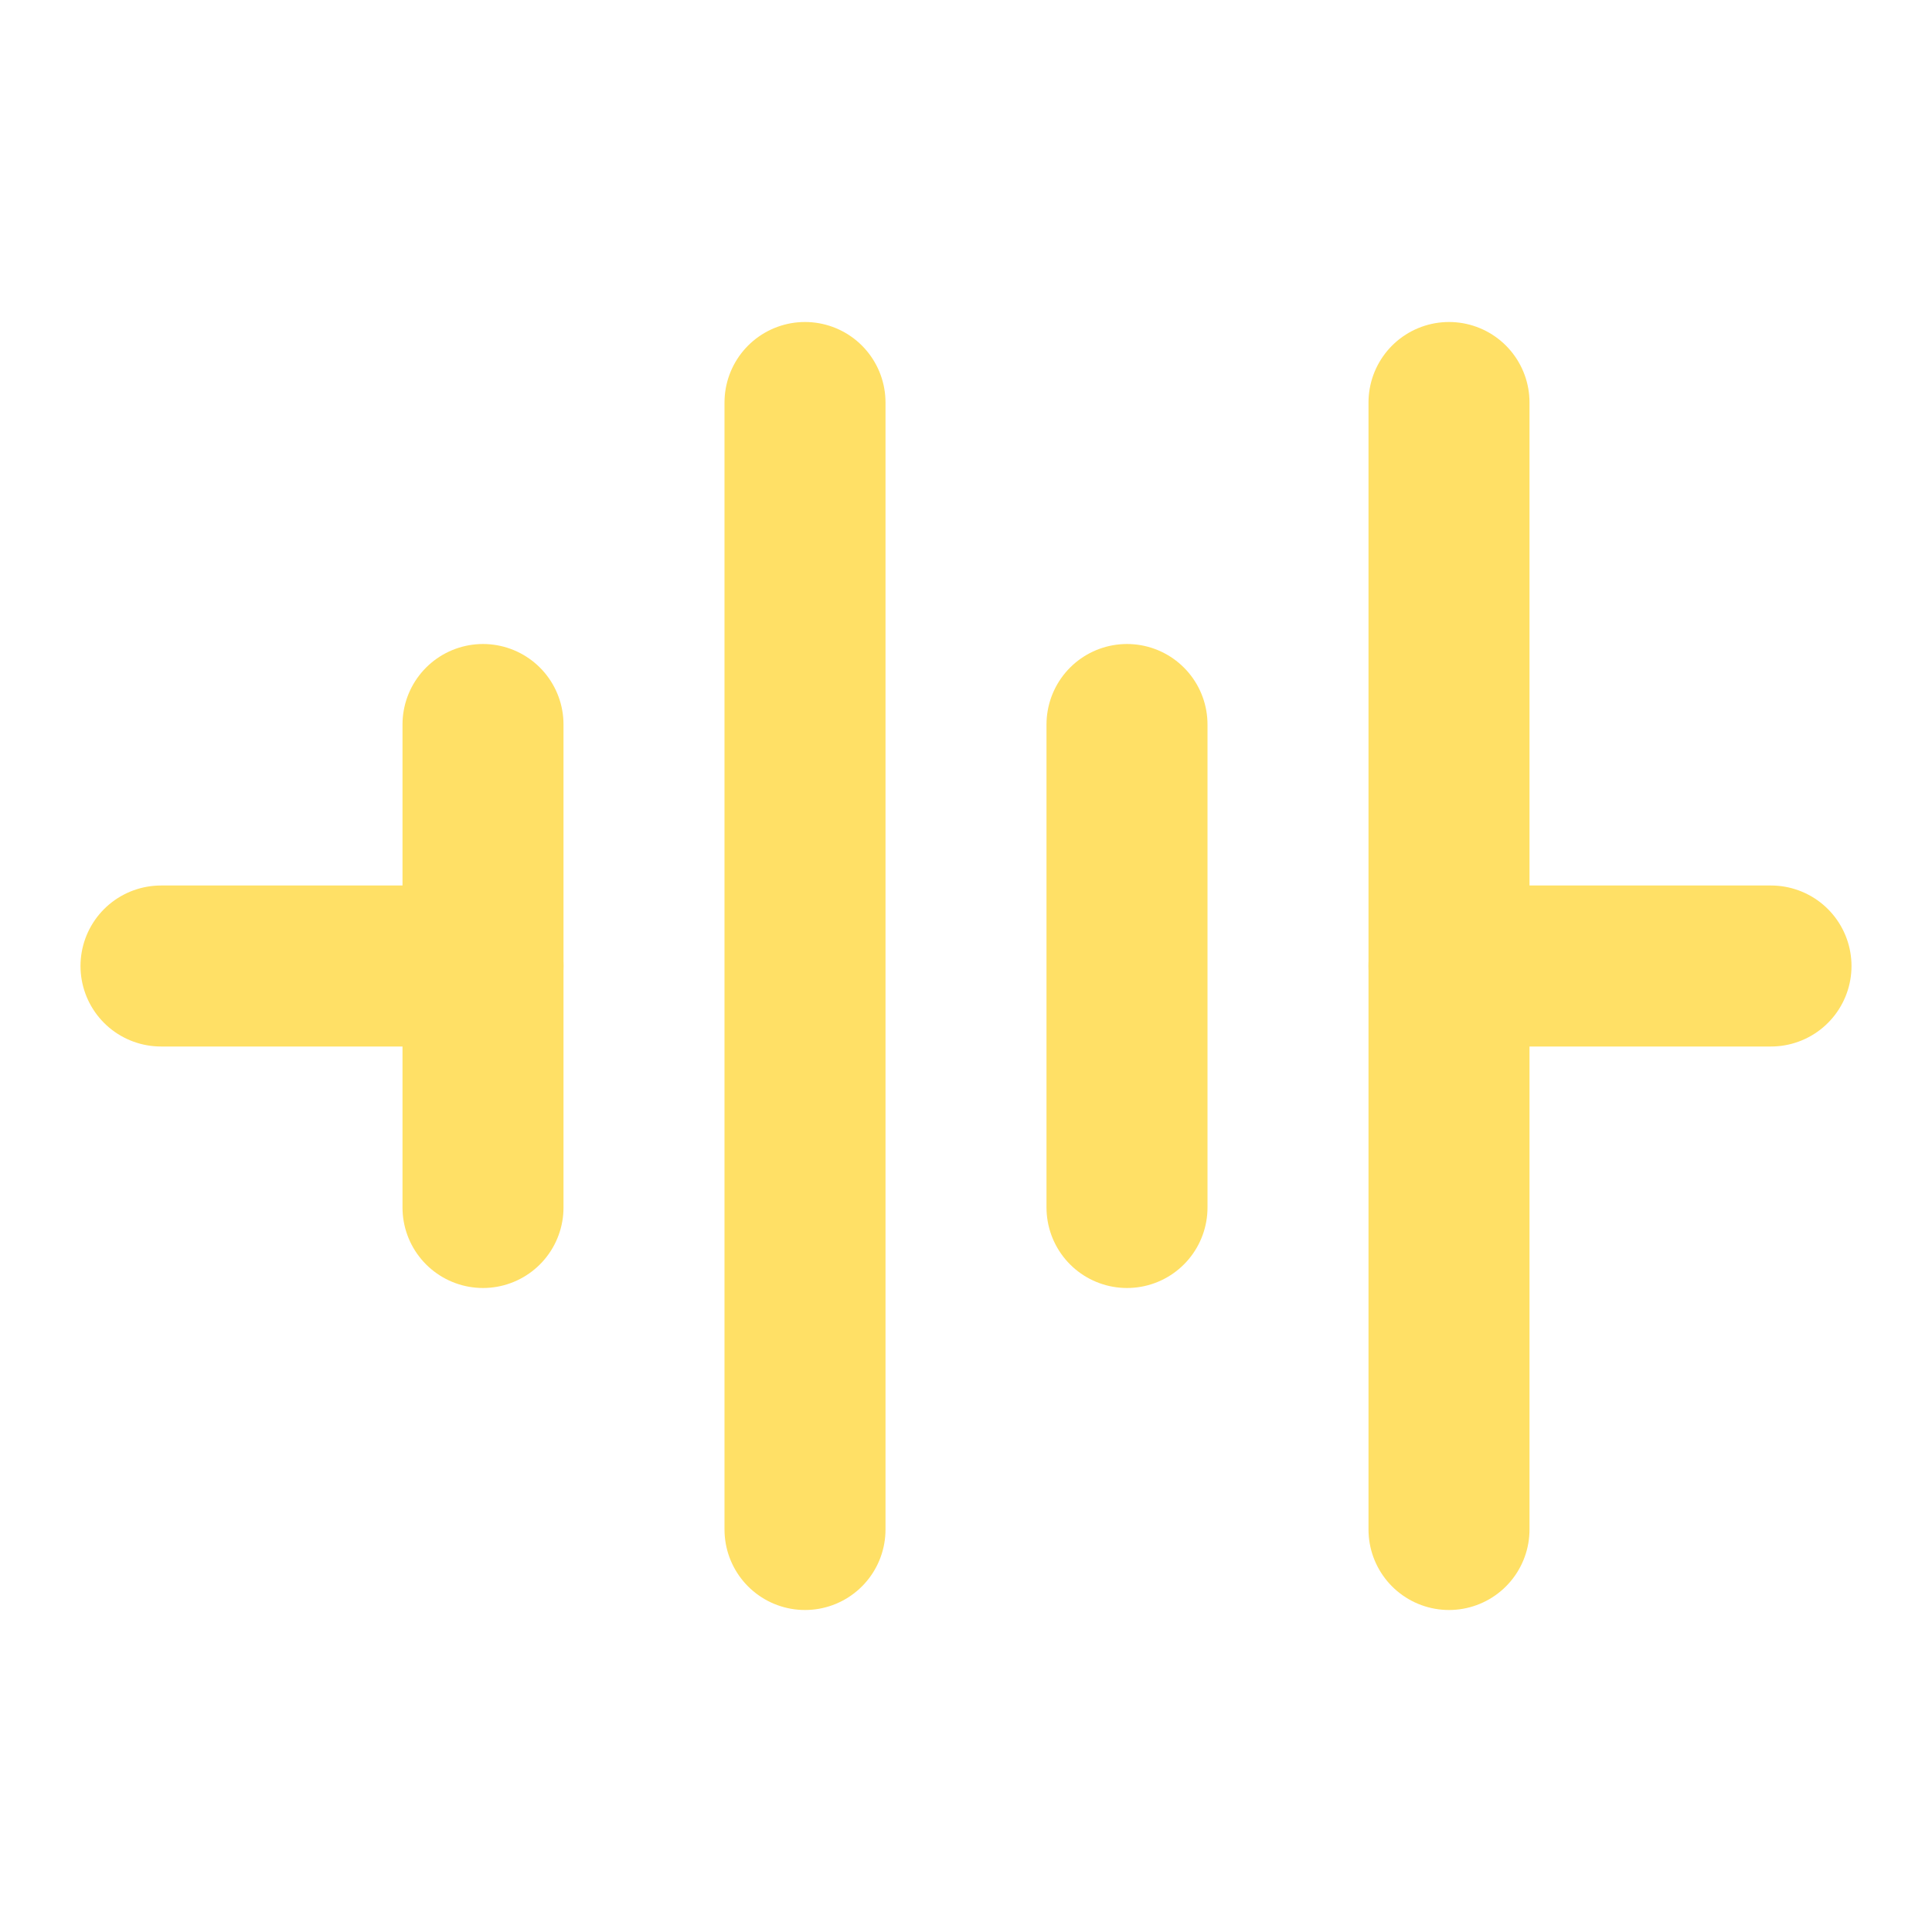 <svg  xmlns="http://www.w3.org/2000/svg"  width="24"  height="24"  viewBox="0 0 24 24"  fill="none"  stroke="#ffe066"  stroke-width="2"  stroke-linecap="round"  stroke-linejoin="round"  class="icon icon-tabler icons-tabler-outline icon-tabler-circuit-battery"><path stroke="none" d="M0 0h24v24H0z" fill="none"/><path d="M2 12h4" /><path d="M18 12h4" /><path d="M18 5v14" /><path d="M14 9v6" /><path d="M10 5v14" /><path d="M6 9v6" /></svg>